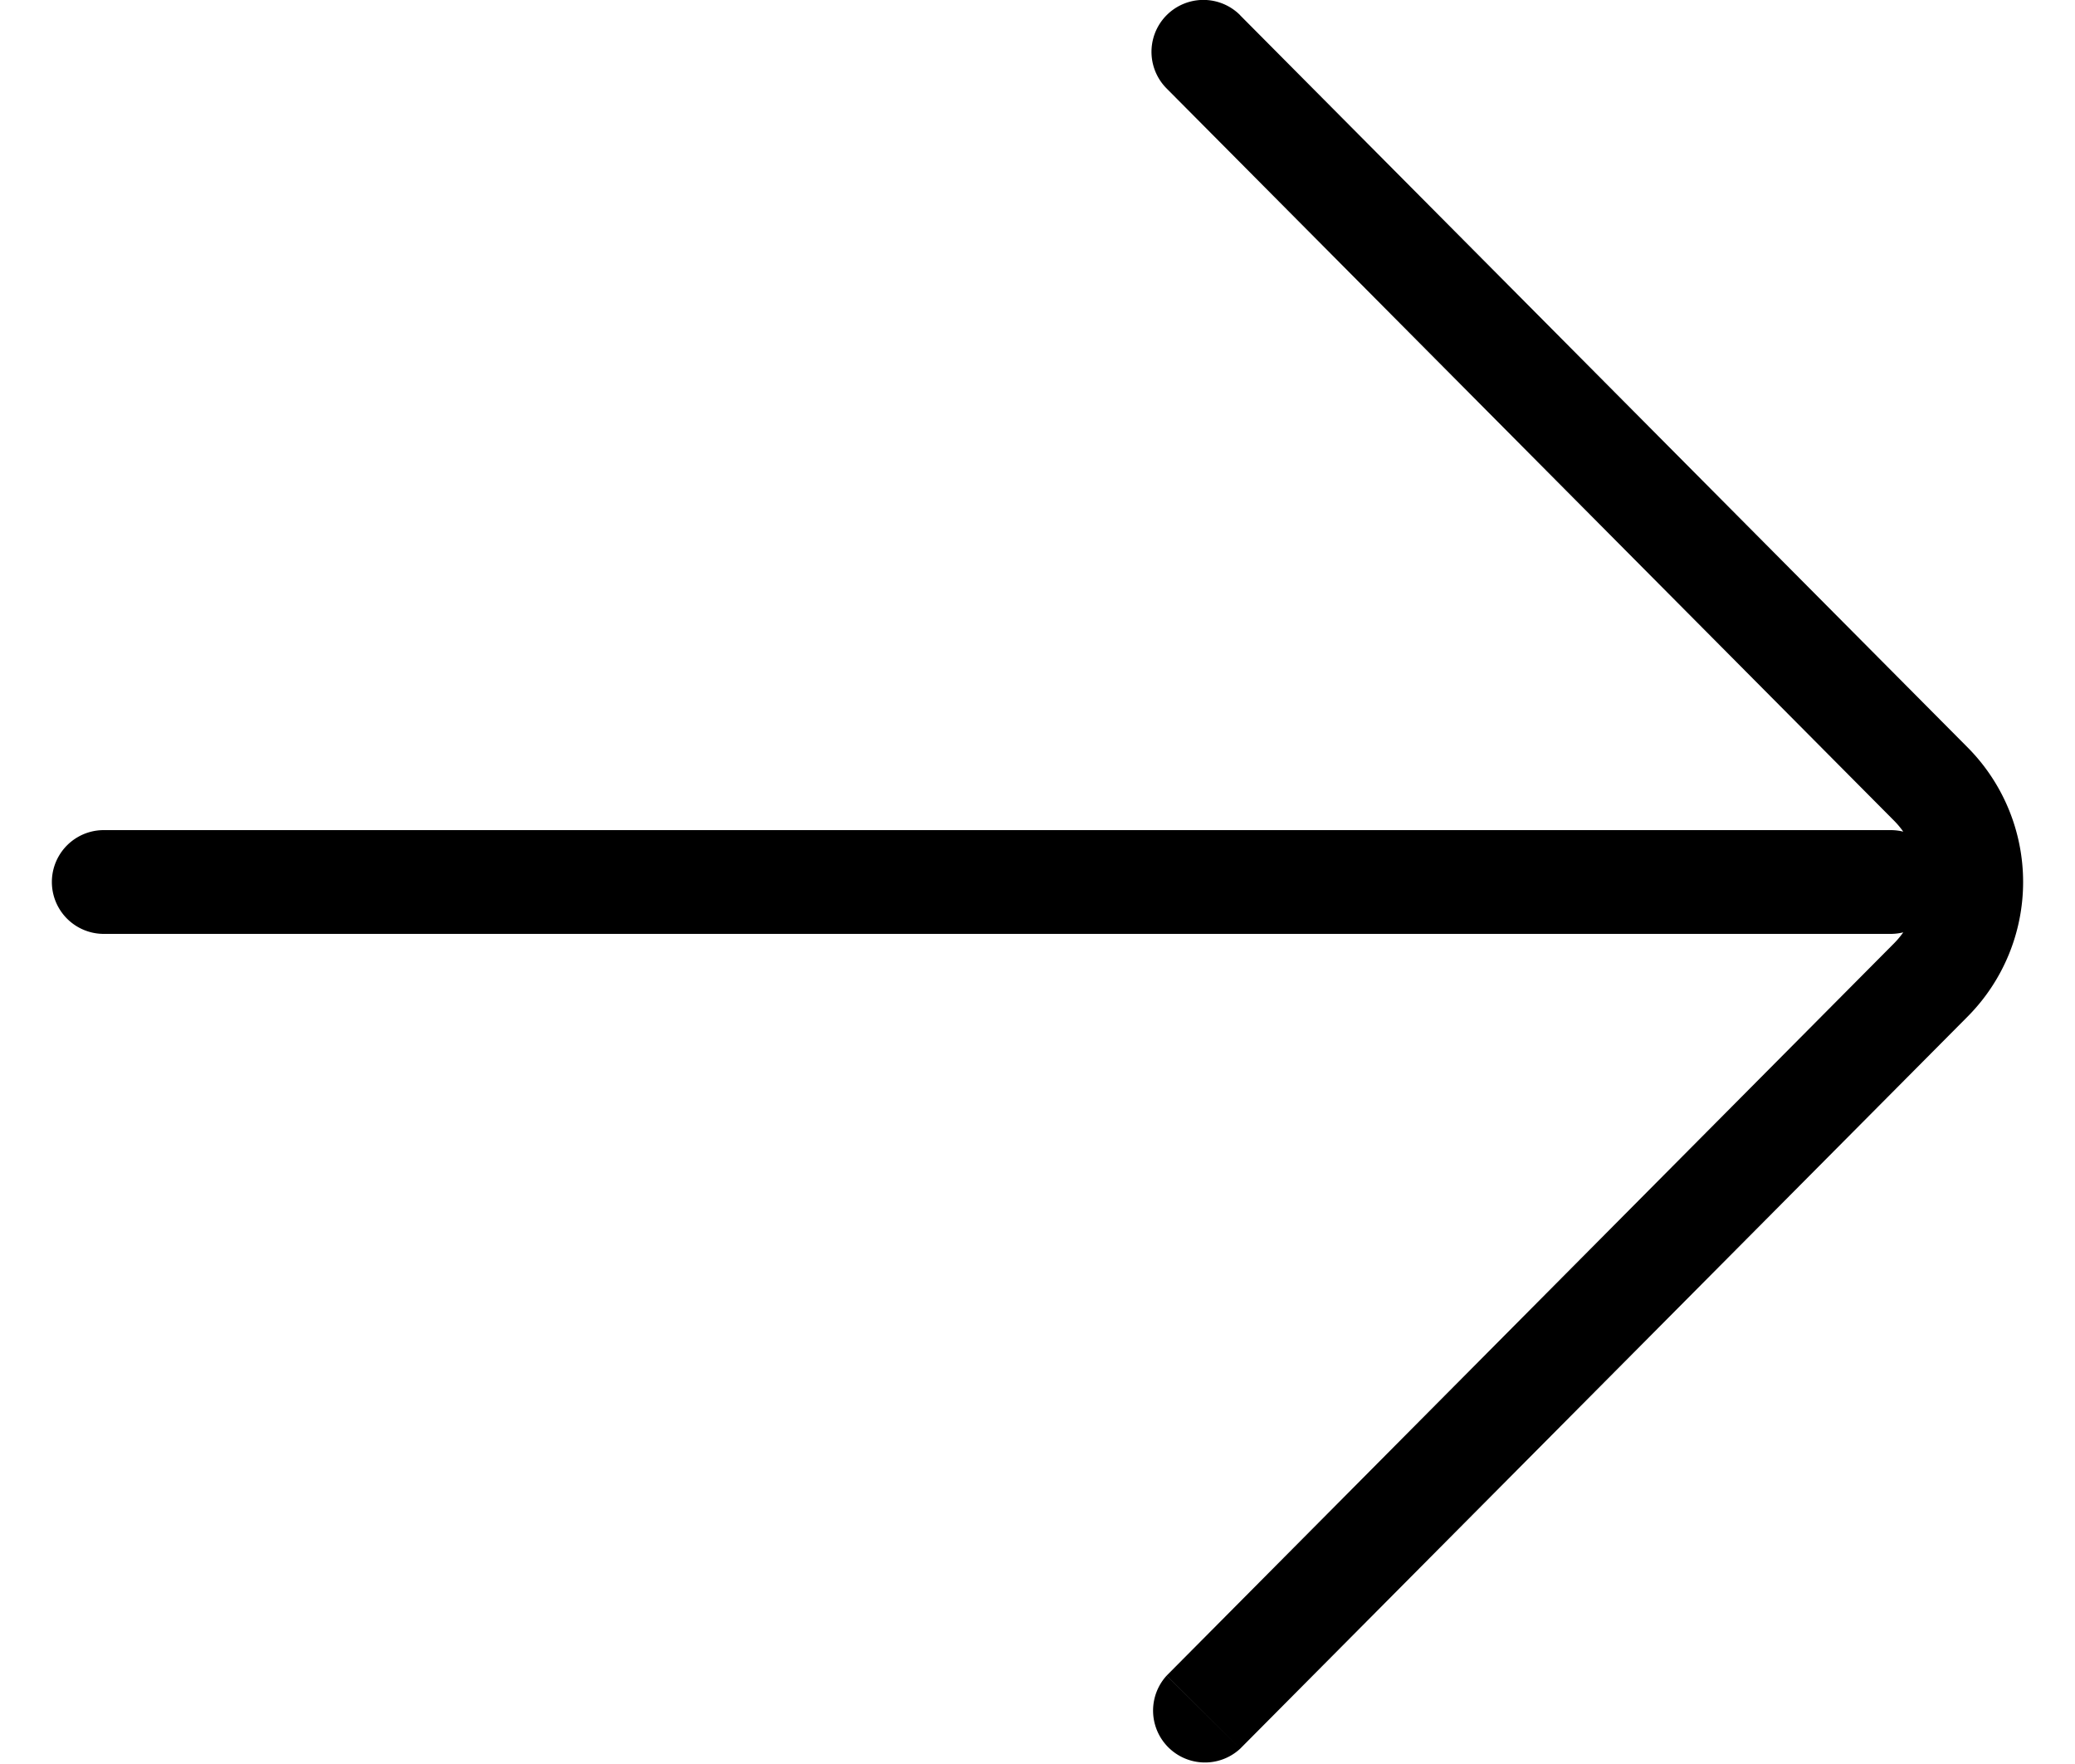 <svg xmlns="http://www.w3.org/2000/svg" width="20" height="17" fill="none"><path fill="#000" d="M11.245 16.148a.5.5 0 0 0 .709.704l-.71-.704zm7.367-6.705-.355-.353.355.353zm0-1.886-.355.353.355-.353zM11.954.147a.5.5 0 0 0-.71.705l.71-.704zM18.224 9a.5.5 0 0 0 0-1v1zM1 8a.5.5 0 1 0 0 1V8zm10.954 8.852 7.013-7.057-.71-.705-7.012 7.058.709.704zm7.013-9.647L11.954.148l-.71.704 7.013 7.058.71-.705zm0 2.59a1.84 1.84 0 0 0 0-2.59l-.71.705a.84.84 0 0 1 0 1.18l.71.705zM18.224 8H1v1h17.224V8z"/></svg>